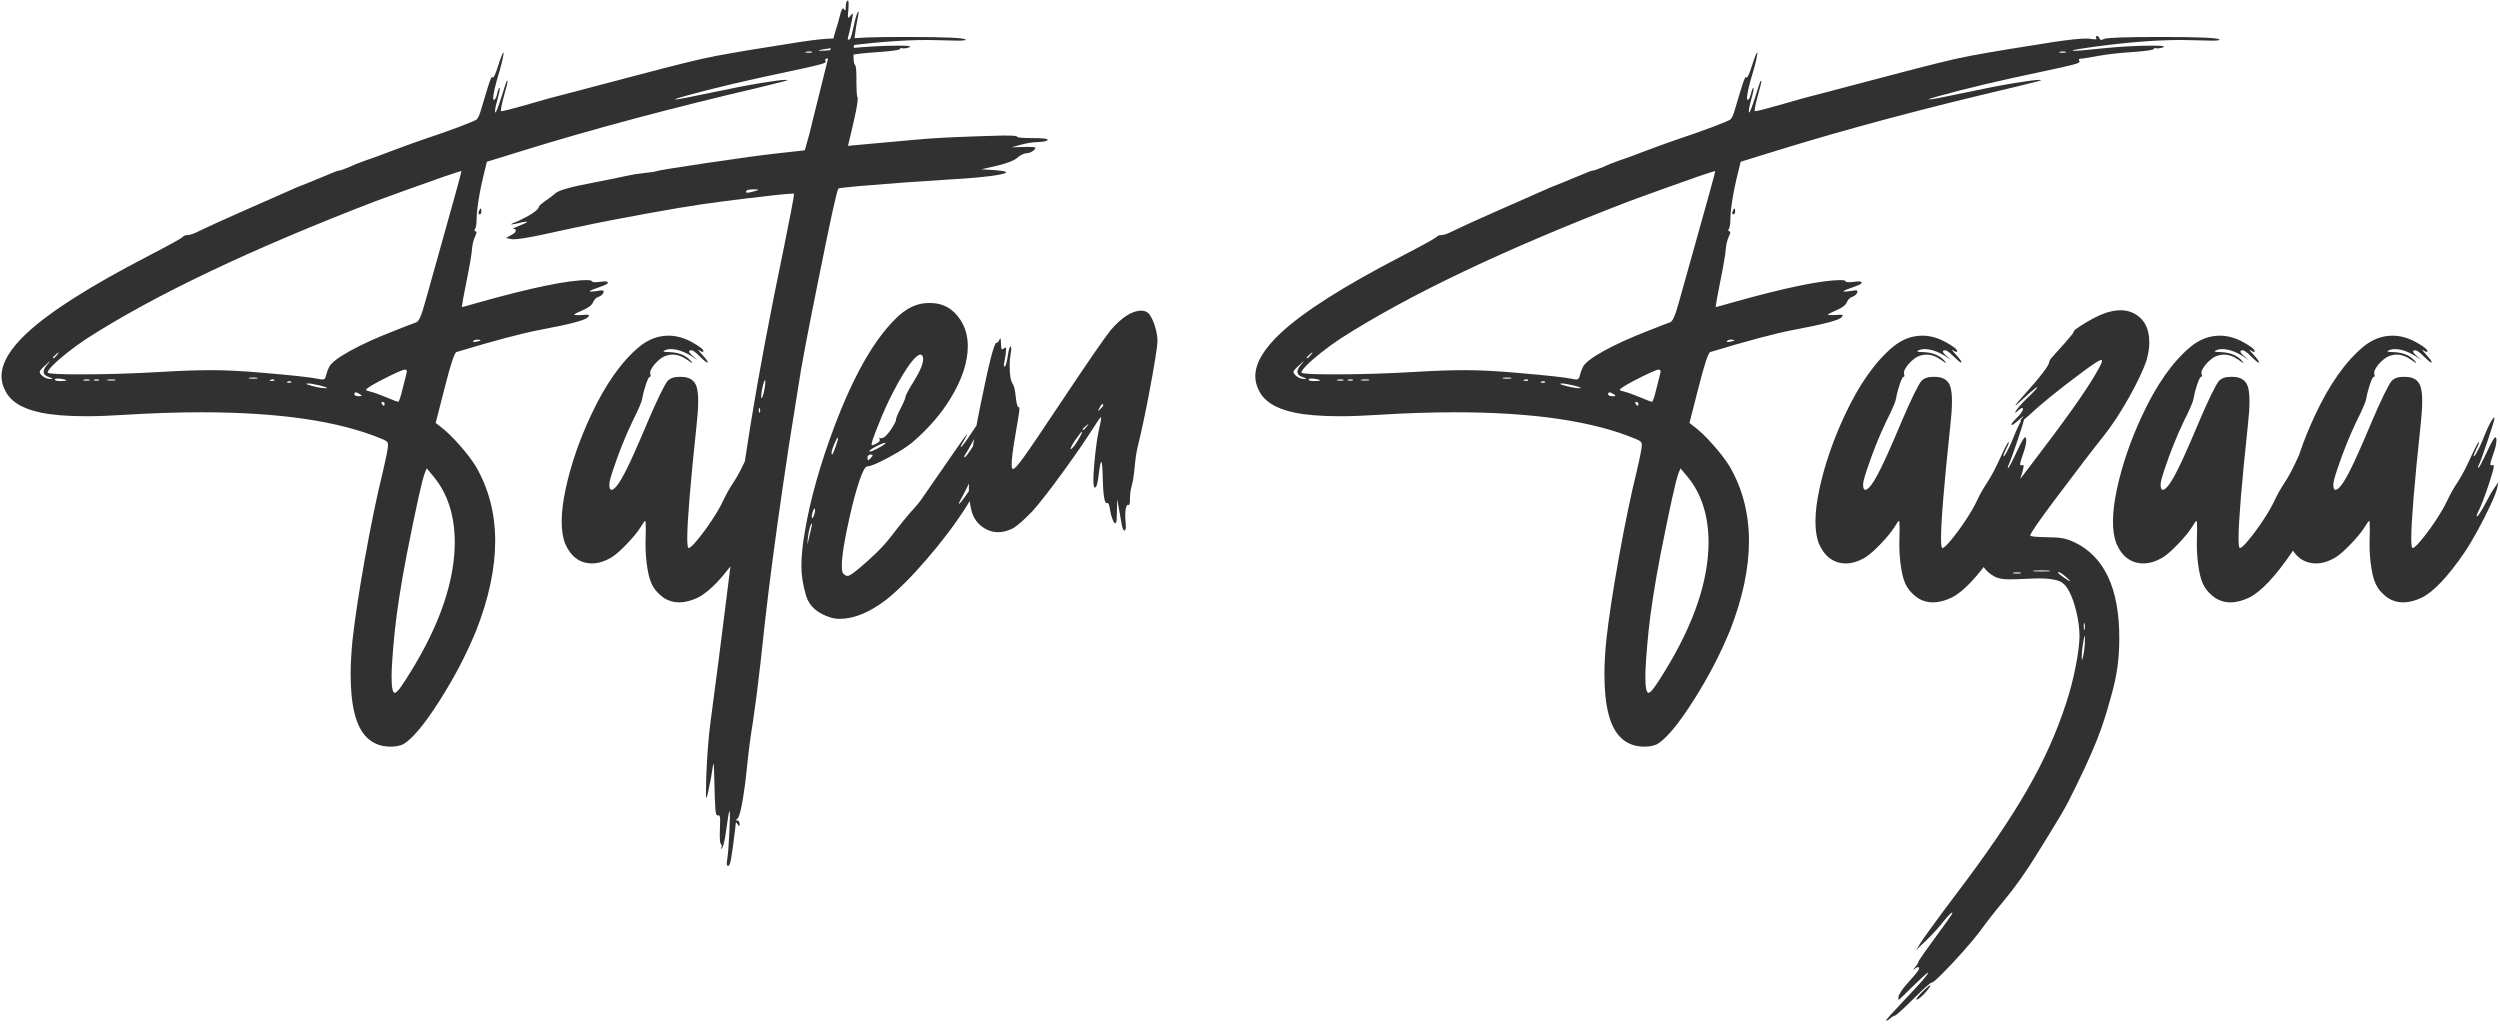 <svg width="510" height="209" viewBox="0 0 510 209" fill="none" xmlns="http://www.w3.org/2000/svg">
<path d="M79.695 152.318C77.672 152.318 76.025 151.665 74.754 150.358C72.606 148.209 71.531 143.948 71.531 137.575C71.531 135.498 71.657 133.188 71.907 130.646C72.373 126.367 73.223 120.754 74.459 113.808C75.712 106.861 76.92 101.024 78.084 96.298C78.8 93.236 79.158 91.41 79.158 90.819C79.158 90.569 79.122 90.381 79.051 90.255C78.925 90.023 78.514 89.772 77.815 89.503C69.168 85.905 56.931 84.106 41.104 84.106C36.127 84.106 30.791 84.284 25.098 84.643C22.323 84.822 19.799 84.911 17.525 84.911C13.729 84.911 10.641 84.66 8.26 84.159C4.428 83.353 2.002 81.805 0.982 79.513C0.534 78.636 0.311 77.714 0.311 76.747C0.311 74.097 2.038 71.161 5.494 67.939C10.184 63.57 18.429 58.333 30.227 52.228C34.614 49.954 36.977 48.647 37.317 48.307C37.371 48.218 37.487 48.137 37.666 48.065C37.863 47.994 38.069 47.958 38.284 47.958C38.785 47.958 39.645 47.645 40.862 47.018C42.348 46.284 45.347 44.923 49.859 42.936L58.56 39.096C59.688 38.559 61.237 37.914 63.206 37.162L67.557 35.363C68.398 34.987 68.935 34.799 69.168 34.799C69.401 34.799 70.09 34.557 71.236 34.074C72.149 33.644 73.268 33.197 74.593 32.731C75.667 32.391 77.475 31.728 80.018 30.744C83.043 29.616 85.174 28.846 86.409 28.434C88.934 27.593 91.279 26.769 93.445 25.963C95.612 25.14 96.874 24.612 97.232 24.379C97.536 24.075 97.823 23.457 98.091 22.526C99.112 19.088 99.703 17.155 99.864 16.725C100.097 16.063 100.267 15.731 100.374 15.731C100.41 15.731 100.437 15.749 100.455 15.785C100.49 15.821 100.517 15.839 100.535 15.839C100.75 15.839 101.126 14.988 101.663 13.288C102.218 11.569 102.567 10.71 102.71 10.71L102.737 10.736C102.737 11.005 102.675 11.417 102.549 11.972C102.406 12.67 102.2 13.476 101.932 14.389C101.054 17.271 100.616 19.151 100.616 20.028C100.616 20.261 100.66 20.377 100.75 20.377C100.893 20.377 101.045 20.198 101.207 19.84C101.314 19.572 101.403 19.267 101.475 18.927C101.654 18.247 101.797 17.907 101.905 17.907L101.958 18.041C101.958 18.435 101.797 19.187 101.475 20.297C101.153 21.407 100.992 22.204 100.992 22.687C100.992 22.866 101.01 22.956 101.045 22.956C101.207 22.956 101.618 21.917 102.281 19.84C102.943 17.692 103.31 16.591 103.382 16.537L103.489 16.483C103.525 16.483 103.543 16.51 103.543 16.564C103.543 16.85 103.301 17.844 102.818 19.545C102.388 21.102 102.173 22.15 102.173 22.687C102.621 22.687 104.214 22.293 106.954 21.505C110.266 20.521 113.533 19.625 116.756 18.82L129.512 15.463C133.702 14.353 136.996 13.502 139.395 12.912C141.794 12.303 144.014 11.802 146.055 11.408C150.406 10.602 156.18 9.644 163.377 8.534C166.421 8.087 168.551 7.863 169.769 7.863C170.216 7.863 170.565 7.89 170.816 7.943C171.138 7.997 171.389 8.024 171.568 8.024C171.801 8.024 171.917 7.979 171.917 7.89C171.917 7.854 171.89 7.809 171.836 7.755C171.801 7.684 171.783 7.621 171.783 7.567C171.783 7.532 171.792 7.505 171.81 7.487C171.827 7.397 171.89 7.353 171.998 7.353C172.212 7.353 172.391 7.514 172.535 7.836C172.588 8.033 172.714 8.131 172.911 8.131C173.054 8.131 173.233 8.069 173.448 7.943C174.128 7.675 177.986 7.541 185.022 7.541C193.007 7.541 197 7.729 197 8.104C197 8.23 196.436 8.292 195.308 8.292C194.52 8.292 193.401 8.266 191.951 8.212C191.074 8.176 190.17 8.158 189.239 8.158C184.1 8.158 178.121 8.624 171.299 9.555C168.453 9.949 167.029 10.199 167.029 10.307C167.029 10.342 167.146 10.36 167.378 10.36C168.13 10.36 170.01 10.199 173.018 9.877C176.778 9.501 180.206 9.313 183.304 9.313C184.897 9.313 185.694 9.385 185.694 9.528C185.694 9.564 185.604 9.617 185.425 9.689C184.978 9.814 184.62 9.877 184.351 9.877C184.172 9.877 184.047 9.859 183.975 9.823C183.921 9.787 183.868 9.77 183.814 9.77C183.707 9.77 183.653 9.832 183.653 9.958C183.653 10.065 183.25 10.181 182.444 10.307C181.657 10.414 180.672 10.512 179.49 10.602C176.787 10.763 174.37 11.032 172.239 11.408C170.198 11.784 168.999 11.972 168.641 11.972C168.426 11.99 168.318 12.07 168.318 12.213C168.318 12.249 168.336 12.303 168.372 12.374C168.426 12.446 168.453 12.536 168.453 12.643C168.381 12.804 167.88 13.001 166.949 13.234C166.179 13.449 164.272 13.878 161.229 14.523C152.259 16.403 145.062 18.104 139.637 19.625C138.312 20.002 137.649 20.216 137.649 20.27C137.649 20.288 137.676 20.297 137.73 20.297C138.267 20.297 140.935 19.787 145.733 18.766C149.421 17.978 152.581 17.37 155.213 16.94C157.845 16.51 159.519 16.295 160.235 16.295C160.45 16.295 160.593 16.313 160.665 16.349C160.665 16.421 158.874 16.886 155.293 17.746C137.014 22.025 120.91 26.322 106.98 30.636L99.327 32.999C98.02 38.03 97.322 41.853 97.232 44.467C97.232 45.613 97.124 46.356 96.91 46.696C96.838 46.821 96.802 46.928 96.802 47.018C96.802 47.126 96.865 47.179 96.99 47.179C97.133 47.179 97.205 47.251 97.205 47.394C97.205 47.573 97.107 47.859 96.91 48.253C96.766 48.558 96.632 48.952 96.507 49.435C96.399 49.901 96.328 50.348 96.292 50.778C96.274 51.19 96.158 52.031 95.943 53.302C95.728 54.556 95.468 55.925 95.164 57.411C94.86 58.897 94.627 60.106 94.466 61.037C94.305 61.95 94.224 62.469 94.224 62.594V62.648C94.314 62.648 95.549 62.308 97.93 61.627C108.601 58.638 115.888 57.143 119.791 57.143C120.328 57.143 120.623 57.205 120.677 57.331C120.748 57.456 120.874 57.528 121.053 57.545C121.25 57.563 121.393 57.572 121.482 57.572C121.715 57.572 121.975 57.554 122.261 57.519C122.727 57.447 123.103 57.411 123.389 57.411C123.783 57.411 123.989 57.483 124.007 57.626V57.653C124.007 57.886 123.461 58.181 122.369 58.539C120.99 59.005 120.301 59.3 120.301 59.425C120.301 59.461 120.39 59.479 120.569 59.479C120.82 59.479 121.223 59.443 121.778 59.372C122.225 59.282 122.557 59.237 122.771 59.237C123.022 59.237 123.147 59.309 123.147 59.452C123.147 59.703 123.004 59.953 122.718 60.204C122.521 60.365 122.315 60.482 122.1 60.553C121.599 60.714 121.223 61.09 120.972 61.681C120.739 62.254 120.05 62.782 118.904 63.266C117.776 63.749 117.186 64.062 117.132 64.206C117.132 64.259 117.4 64.286 117.938 64.286L118.77 64.259C119.164 64.224 119.468 64.206 119.683 64.206C119.987 64.206 120.14 64.25 120.14 64.34C120.14 64.429 120.068 64.546 119.925 64.689C119.62 65.262 116.362 66.13 110.149 67.294C106.461 67.992 100.795 69.496 93.15 71.806C92.756 71.806 91.941 74.249 90.706 79.137L88.88 86.281L89.954 87.113C91.118 88.008 92.38 89.235 93.741 90.793C95.119 92.332 96.229 93.782 97.071 95.143C99.703 99.691 101.019 104.766 101.019 110.37C101.019 115.92 99.738 121.981 97.178 128.551C95.155 133.493 92.64 138.309 89.632 143C86.642 147.708 84.198 150.644 82.3 151.808C81.584 152.148 80.716 152.318 79.695 152.318ZM80.528 141.334C80.796 141.334 81.226 140.914 81.817 140.072C82.318 139.374 83.016 138.291 83.912 136.823C89.82 127.191 92.774 118.427 92.774 110.531C92.738 105.071 91.288 100.622 88.423 97.184L87.054 95.546L86.624 96.593C86.069 98.097 84.852 103.611 82.972 113.136C81.79 119.277 80.975 124.505 80.528 128.82C80.098 133.135 79.883 136.205 79.883 138.031C79.883 140.233 80.098 141.334 80.528 141.334ZM78.299 82.763C78.406 82.763 78.46 82.628 78.46 82.36C78.46 82.27 78.415 82.19 78.326 82.118C78.254 82.029 78.165 81.984 78.057 81.984C77.896 81.984 77.815 82.046 77.815 82.172C77.815 82.226 77.842 82.306 77.896 82.414C77.968 82.503 78.039 82.584 78.111 82.655C78.183 82.727 78.245 82.763 78.299 82.763ZM81.226 81.957C81.405 81.957 81.701 81.098 82.112 79.379C82.703 77.105 82.999 75.915 82.999 75.807C82.999 75.539 82.864 75.404 82.596 75.404C82.148 75.404 80.456 76.165 77.52 77.687C75.622 78.69 74.673 79.307 74.673 79.54C74.673 79.647 74.969 79.764 75.56 79.889C76.294 80.068 77.395 80.462 78.863 81.071C80.259 81.662 81.047 81.957 81.226 81.957ZM73.25 80.829C73.59 80.829 73.76 80.784 73.76 80.695C73.76 80.641 73.653 80.552 73.438 80.426C73.062 80.176 72.776 80.05 72.579 80.05C72.382 80.05 72.283 80.176 72.283 80.426C72.283 80.534 72.364 80.632 72.525 80.722C72.704 80.793 72.946 80.829 73.25 80.829ZM66.482 79.191C66.644 79.191 66.724 79.173 66.724 79.137C66.724 79.066 66.259 78.904 65.328 78.654C64.146 78.367 63.304 78.224 62.803 78.224C62.624 78.242 62.526 78.269 62.508 78.305C62.508 78.394 62.938 78.546 63.797 78.761C64.871 79.048 65.766 79.191 66.482 79.191ZM58.909 78.09C59.267 78.09 59.446 78.045 59.446 77.956C59.446 77.848 59.33 77.785 59.097 77.768C58.954 77.768 58.82 77.794 58.694 77.848C58.569 77.902 58.506 77.947 58.506 77.982C58.506 78.036 58.641 78.072 58.909 78.09ZM12.342 77.741C13.112 77.741 13.497 77.687 13.497 77.58C13.497 77.49 13.112 77.383 12.342 77.257L11.751 77.231C11.375 77.231 11.187 77.293 11.187 77.418C11.187 77.633 11.572 77.741 12.342 77.741ZM17.579 77.66C18.08 77.66 18.331 77.624 18.331 77.553C18.331 77.445 18.125 77.392 17.713 77.392C17.498 77.392 17.292 77.418 17.095 77.472C16.97 77.508 16.907 77.544 16.907 77.58C16.907 77.615 17.131 77.642 17.579 77.66ZM19.7 77.66C20.076 77.66 20.264 77.624 20.264 77.553C20.264 77.445 20.076 77.392 19.7 77.392C19.324 77.392 19.136 77.445 19.136 77.553C19.136 77.624 19.324 77.66 19.7 77.66ZM22.601 77.633C23.263 77.633 23.594 77.606 23.594 77.553C23.594 77.445 23.308 77.392 22.735 77.392C22.448 77.392 22.18 77.418 21.929 77.472C21.786 77.508 21.714 77.535 21.714 77.553C21.714 77.588 22.01 77.615 22.601 77.633ZM55.418 77.714C55.794 77.714 55.982 77.669 55.982 77.58C55.982 77.454 55.866 77.392 55.633 77.392C55.49 77.392 55.346 77.418 55.203 77.472C55.078 77.526 55.015 77.571 55.015 77.606C55.015 77.66 55.149 77.696 55.418 77.714ZM65.811 77.418C66.187 77.418 66.42 77.141 66.509 76.586C66.688 75.906 66.912 75.306 67.181 74.787C67.682 73.927 69.105 72.853 71.451 71.564C73.814 70.257 76.813 68.896 80.447 67.482C81.486 67.07 82.417 66.703 83.24 66.381C84.082 66.059 84.637 65.853 84.905 65.763C85.192 65.656 85.469 65.289 85.738 64.662C86.024 64.035 86.373 62.961 86.785 61.44L88.504 55.316C92.264 41.942 94.144 35.139 94.144 34.906C93.947 34.906 92.828 35.255 90.787 35.954C88.763 36.652 86.418 37.484 83.751 38.451C81.083 39.4 78.737 40.251 76.714 41.002C51.291 50.778 31.606 60.141 17.659 69.093C16.227 70.042 14.884 71.018 13.631 72.02C12.378 73.023 11.411 73.874 10.73 74.572C10.068 75.252 9.737 75.709 9.737 75.941L9.764 76.049C10.104 76.264 12.324 76.371 16.424 76.371C21.705 76.371 27.247 76.201 33.047 75.861C36.771 75.628 40.155 75.512 43.199 75.512C46.045 75.512 49.519 75.691 53.619 76.049C59.724 76.568 63.492 76.98 64.925 77.284C65.301 77.374 65.596 77.418 65.811 77.418ZM10.274 77.311C10.543 77.311 10.677 77.284 10.677 77.231C10.677 77.177 10.426 77.069 9.925 76.908C9.244 76.675 8.904 76.317 8.904 75.834C8.904 75.422 9.182 74.903 9.737 74.276C10.041 73.936 10.193 73.748 10.193 73.712C10.14 73.712 9.862 73.945 9.361 74.411C8.519 75.163 8.099 75.637 8.099 75.834C8.099 76.049 8.215 76.273 8.448 76.505C8.985 77.043 9.594 77.311 10.274 77.311ZM51.605 77.257C52.267 77.239 52.598 77.204 52.598 77.15C52.598 77.06 52.312 77.016 51.739 77.016C51.058 77.016 50.718 77.06 50.718 77.15C50.718 77.204 51.014 77.239 51.605 77.257ZM10.892 73.095C11.017 73.095 11.259 72.871 11.617 72.423C11.849 72.137 11.966 71.976 11.966 71.94L11.939 71.913C11.832 71.913 11.518 72.173 10.999 72.692C10.874 72.817 10.811 72.898 10.811 72.934C10.811 73.041 10.838 73.095 10.892 73.095ZM96.695 69.765C96.82 69.765 97.017 69.738 97.286 69.684C97.769 69.595 98.011 69.514 98.011 69.442C98.011 69.335 97.796 69.281 97.366 69.281C97.008 69.281 96.749 69.362 96.587 69.523C96.516 69.595 96.48 69.648 96.48 69.684C96.48 69.738 96.552 69.765 96.695 69.765ZM164.881 10.763C165.418 10.763 165.687 10.727 165.687 10.656C165.687 10.548 165.472 10.495 165.042 10.495C164.827 10.495 164.621 10.521 164.424 10.575C164.299 10.611 164.236 10.647 164.236 10.683C164.236 10.718 164.451 10.745 164.881 10.763ZM97.823 43.715C97.68 43.715 97.608 43.625 97.608 43.446C97.608 43.357 97.635 43.24 97.689 43.097C97.742 42.954 97.805 42.829 97.876 42.721C97.948 42.596 98.002 42.533 98.038 42.533C98.145 42.533 98.199 42.73 98.199 43.124C98.199 43.518 98.073 43.715 97.823 43.715ZM138.536 122.885C137.426 122.885 136.414 122.598 135.501 122.025C134.57 121.363 133.854 120.647 133.353 119.877C132.78 119 132.359 117.729 132.09 116.063C131.822 114.398 131.688 112.715 131.688 111.015L131.741 107.98C131.741 106.87 131.705 106.297 131.634 106.261C131.508 106.261 131.195 106.682 130.694 107.523C130.103 108.472 129.19 109.591 127.955 110.88C126.737 112.169 125.69 113.1 124.812 113.673C123.398 114.515 122.064 114.936 120.811 114.936C118.287 114.936 116.434 113.566 115.252 110.827C114.804 109.609 114.581 108.132 114.581 106.396C114.581 104.462 114.858 102.215 115.413 99.655C116.469 94.785 118.17 89.835 120.516 84.804C123.47 78.448 126.773 73.757 130.425 70.731C132.251 69.228 134.239 68.476 136.387 68.476C137.999 68.476 139.619 68.932 141.248 69.845C142.752 70.687 143.504 71.287 143.504 71.644C143.504 71.734 143.45 71.779 143.343 71.779C143.182 71.779 142.931 71.662 142.591 71.43L142.457 71.349L142.43 71.376C142.43 71.43 142.698 71.752 143.235 72.343C143.987 73.166 144.363 73.677 144.363 73.874C144.363 73.927 144.336 73.954 144.283 73.954C144.104 73.954 143.629 73.569 142.859 72.799C141.964 71.904 141.364 71.457 141.06 71.457C140.738 71.457 140.577 71.537 140.577 71.698C140.577 71.895 140.854 72.226 141.409 72.692L142.295 73.471L141.141 72.692C139.565 71.707 138.115 71.215 136.79 71.215C136.414 71.215 136.074 71.278 135.77 71.403C135.483 71.528 135.34 71.618 135.34 71.671C135.34 71.761 135.761 71.815 136.602 71.832C138.518 71.904 139.968 72.513 140.953 73.659C141.114 73.838 141.194 73.954 141.194 74.008L141.167 74.035C141.096 74.035 140.818 73.856 140.335 73.498C139.261 72.728 138.222 72.343 137.22 72.343C136.754 72.343 136.271 72.432 135.77 72.611C135.286 72.772 134.785 73.095 134.266 73.578C133.746 74.044 133.344 74.509 133.057 74.975C132.771 75.422 132.627 75.78 132.627 76.049L132.654 76.264C132.708 76.407 132.735 76.523 132.735 76.613C132.735 76.792 132.672 76.881 132.547 76.881C132.314 76.881 131.947 77.741 131.446 79.46C131.249 80.14 131.106 80.766 131.016 81.339C130.944 81.912 130.273 83.47 129.002 86.012C127.57 89.002 126.263 92.269 125.081 95.814C124.562 97.354 124.302 98.357 124.302 98.822C124.302 99.556 124.445 99.923 124.732 99.923C125.412 99.923 126.46 98.491 127.874 95.626C128.733 93.944 130.193 90.658 132.251 85.77C133.111 83.747 133.908 81.984 134.642 80.48C135.394 78.958 135.904 78.045 136.172 77.741C136.692 77.168 137.47 76.881 138.509 76.881H138.965C140.595 76.881 141.633 77.526 142.081 78.815C142.313 79.495 142.43 80.516 142.43 81.876C142.43 83.165 142.322 84.768 142.107 86.684C140.836 98.643 140.201 106.342 140.201 109.779C140.201 110.925 140.272 111.597 140.416 111.793H140.469C140.756 111.793 141.338 111.265 142.215 110.209C143.146 109.099 144.131 107.765 145.169 106.208C146.207 104.65 147.013 103.253 147.586 102.018C148.105 100.89 148.794 99.673 149.654 98.366C150.513 97.059 151.417 95.34 152.366 93.21C153.297 91.186 153.834 90.175 153.978 90.175L154.004 90.255C154.004 90.488 153.843 90.909 153.521 91.518C153.127 92.341 152.93 92.834 152.93 92.995C152.93 93.048 152.948 93.075 152.984 93.075C153.127 93.075 153.53 92.404 154.192 91.061C154.515 90.399 154.801 89.727 155.052 89.047C155.75 87.328 156.314 86.164 156.744 85.556C156.923 85.305 157.039 85.18 157.093 85.18C157.146 85.18 157.173 85.224 157.173 85.314C157.173 85.636 156.717 87.149 155.804 89.853C154.909 92.502 154.318 94.141 154.031 94.767C153.888 95 153.816 95.197 153.816 95.358C153.816 95.412 153.843 95.439 153.897 95.439C154.04 95.439 154.64 94.311 155.696 92.055C156.574 90.157 157.129 89.208 157.361 89.208C157.505 89.208 157.576 89.414 157.576 89.826C157.576 90.506 157.361 91.437 156.932 92.619C156.538 93.711 156.341 94.409 156.341 94.713C156.341 94.857 156.395 94.928 156.502 94.928C156.538 94.928 156.591 94.919 156.663 94.901C156.735 94.866 156.797 94.848 156.851 94.848C156.976 94.848 157.039 94.937 157.039 95.116C157.039 95.492 156.735 96.611 156.126 98.473C155.177 101.338 154.434 103.28 153.897 104.301C153.664 104.766 153.548 105.089 153.548 105.268C153.548 105.321 153.566 105.348 153.602 105.348L153.682 105.321C153.807 105.232 154.013 104.954 154.3 104.489C154.604 104.023 154.917 103.477 155.24 102.851C155.562 102.224 155.902 101.597 156.26 100.971C156.636 100.326 156.95 99.825 157.2 99.467C157.451 99.091 157.71 98.715 157.979 98.339L157.737 99.494C157.576 100.246 157.111 101.445 156.341 103.092C155.571 104.739 154.694 106.467 153.709 108.275C152.724 110.066 151.82 111.57 150.997 112.787C147.667 117.639 144.802 120.674 142.403 121.891C141.006 122.554 139.717 122.885 138.536 122.885ZM148.526 176.649C148.347 176.649 148.257 176.461 148.257 176.085C148.257 175.924 148.275 175.754 148.311 175.575C148.401 175.128 148.49 174.358 148.58 173.266C148.651 172.191 148.723 171.037 148.794 169.801C148.848 168.584 148.884 167.554 148.902 166.713C148.902 165.871 148.875 165.451 148.821 165.451C148.696 165.576 148.481 166.793 148.177 169.103C147.837 171.806 147.47 173.158 147.076 173.158L147.049 173.131C147.049 173.096 147.085 173.015 147.156 172.89C147.21 172.782 147.237 172.684 147.237 172.594C147.237 172.433 147.174 172.29 147.049 172.165C146.906 172.057 146.834 171.413 146.834 170.231L146.861 169.076C146.897 168.253 146.915 167.635 146.915 167.223C146.897 166.614 146.789 166.31 146.592 166.31C146.539 166.31 146.494 166.319 146.458 166.337C146.404 166.355 146.36 166.364 146.324 166.364C146.091 166.364 145.948 165.674 145.894 164.296C145.84 163.437 145.796 162.165 145.76 160.482C145.706 157.349 145.634 155.783 145.545 155.783C145.509 155.783 145.446 156.105 145.357 156.75C145.267 157.412 145.142 158.173 144.981 159.032C144.82 159.91 144.659 160.688 144.498 161.369C144.301 162.3 144.166 162.765 144.095 162.765C144.041 162.765 144.014 162.514 144.014 162.013C144.014 159.184 144.148 156.007 144.417 152.479C144.56 150.546 144.721 148.935 144.9 147.646C146.172 138.085 147.201 130.091 147.989 123.664C149.779 108.965 151.507 96.495 153.172 86.254C154.837 76.013 157.102 64.009 159.966 50.241C161.309 43.634 161.98 40.072 161.98 39.552V39.525L161.766 39.498C160.781 39.498 157.281 39.866 151.265 40.6C148.401 40.958 145.706 41.316 143.182 41.674C140.496 42.068 136.924 42.667 132.466 43.473C126.433 44.565 121.742 45.478 118.394 46.212C117.732 46.356 117.284 46.445 117.051 46.481L110.767 47.851C107.723 48.495 105.691 48.817 104.671 48.817C104.456 48.817 103.973 48.728 103.221 48.549C104.42 47.922 105.056 47.519 105.127 47.34C105.199 47.161 105.235 47.045 105.235 46.991C105.235 46.83 105.083 46.732 104.778 46.696C104.725 46.696 104.698 46.678 104.698 46.642C104.698 46.571 105.065 46.391 105.799 46.105C106.945 45.657 107.518 45.38 107.518 45.273C107.518 45.237 107.473 45.219 107.383 45.219C107.24 45.219 106.98 45.255 106.604 45.326C105.351 45.63 104.608 45.783 104.375 45.783C104.304 45.783 104.268 45.774 104.268 45.756C104.268 45.684 104.644 45.505 105.396 45.219C106.542 44.717 107.571 44.18 108.484 43.607C109.38 43.017 109.854 42.569 109.908 42.265C109.908 42.157 110.042 41.969 110.311 41.701C110.49 41.54 111.206 41.011 112.459 40.116C112.799 39.866 113.032 39.678 113.157 39.552C113.497 39.194 114.267 38.845 115.467 38.505C116.648 38.147 118.528 37.726 121.106 37.243C124.633 36.562 126.827 36.115 127.686 35.9C128.778 35.649 129.996 35.452 131.338 35.309C132.842 35.148 133.684 35.023 133.863 34.933C134.346 34.754 137.811 34.19 144.256 33.241C150.755 32.274 155.472 31.63 158.409 31.308L164.183 30.663C164.899 28.228 165.49 25.972 165.955 23.895C168.283 14.389 169.76 8.588 170.386 6.493C170.798 5.24 171.129 4.094 171.38 3.056C171.595 2.16 171.801 1.713 171.998 1.713C172.069 1.713 172.141 1.785 172.212 1.928C172.284 2.053 172.347 2.116 172.4 2.116C172.49 2.116 172.535 1.874 172.535 1.391C172.535 0.71 172.66 0.29 172.911 0.128H172.964C173.072 0.128 173.125 0.361 173.125 0.827C173.125 1.113 173.108 1.489 173.072 1.955C173 2.581 172.964 3.029 172.964 3.297C172.964 3.512 173 3.62 173.072 3.62C173.143 3.62 173.287 3.476 173.501 3.19C173.734 2.903 173.886 2.76 173.958 2.76C173.976 2.76 173.985 2.787 173.985 2.841C173.985 3.199 173.752 4.416 173.287 6.493C173.054 7.335 172.938 7.881 172.938 8.131C172.938 8.275 172.982 8.346 173.072 8.346C173.376 8.346 173.716 7.442 174.092 5.634C174.54 3.467 174.889 2.384 175.14 2.384C175.158 2.384 175.167 2.42 175.167 2.492C175.167 2.599 175.14 2.787 175.086 3.056C174.441 6.207 174.119 8.991 174.119 11.408C174.119 12.464 174.218 13.073 174.415 13.234C174.611 13.395 174.71 14.29 174.71 15.919V17.182C174.71 17.773 174.728 18.301 174.764 18.766C174.799 19.375 174.844 19.706 174.898 19.76C174.952 19.796 174.979 19.921 174.979 20.136C174.979 21.031 174.54 23.296 173.663 26.93L172.991 29.75C175.354 29.553 177.718 29.338 180.081 29.105C180.457 29.052 182.632 28.855 186.607 28.515C187.592 28.443 188.442 28.371 189.158 28.3C192.112 28.067 197.161 27.852 204.305 27.655H205.191C206.713 27.655 207.474 27.727 207.474 27.87C207.474 28.067 208.512 28.166 210.589 28.166C212.684 28.166 213.731 28.282 213.731 28.515V28.541C213.534 28.792 212.907 28.935 211.851 28.971C210.705 29.007 209.524 29.186 208.306 29.508L206.373 30.045L209.434 29.965C210.58 29.965 211.171 30.01 211.207 30.099C211.207 30.368 211.001 30.627 210.589 30.878C210.195 31.129 209.801 31.254 209.407 31.254C209.174 31.254 208.879 31.343 208.521 31.523C208.163 31.684 207.841 31.898 207.554 32.167C206.874 32.758 205.486 33.304 203.392 33.805L200.196 34.53L203.096 34.718C204.528 34.844 205.245 34.987 205.245 35.148C205.245 35.291 204.788 35.452 203.875 35.631C201.852 36.025 198.253 36.365 193.079 36.652C187.207 37.01 181.245 37.449 175.193 37.968C172.633 38.2 171.246 38.362 171.031 38.451C170.691 39.006 169.384 44.959 167.11 56.31C164.764 67.876 163.359 75.315 162.894 78.627L161.927 84.696C161.372 87.955 160.611 92.923 159.644 99.601C158.122 110.003 156.905 119.268 155.992 127.396L155.159 135.077C154.64 139.714 154.121 143.769 153.602 147.243C153.1 150.286 152.715 153.187 152.447 155.944C152.125 159.113 151.784 161.691 151.426 163.678C151.068 165.666 150.737 166.776 150.433 167.008C150.236 167.134 150.137 167.223 150.137 167.277C150.137 167.331 150.218 167.357 150.379 167.357C150.522 167.357 150.639 167.42 150.728 167.545C150.818 167.689 150.871 167.85 150.889 168.029V168.136C150.889 168.369 150.853 168.485 150.782 168.485C150.71 168.485 150.603 168.36 150.459 168.109C150.316 167.877 150.209 167.76 150.137 167.76C150.119 167.76 150.11 167.778 150.11 167.814C150.11 168.065 149.904 169.757 149.493 172.89C149.224 174.841 149.018 175.969 148.875 176.273C148.75 176.524 148.633 176.649 148.526 176.649ZM151.453 104.892C151.561 104.892 151.614 104.686 151.614 104.274C151.614 104.059 151.587 103.853 151.534 103.656C151.498 103.549 151.471 103.495 151.453 103.495C151.399 103.495 151.364 103.71 151.346 104.14C151.346 104.641 151.382 104.892 151.453 104.892ZM151.749 102.985C152.017 101.893 152.178 101.123 152.232 100.675C152.304 100.21 152.339 99.431 152.339 98.339C152.053 99.431 151.883 100.21 151.829 100.675C151.775 101.123 151.749 101.893 151.749 102.985ZM152.554 97.694C152.644 97.694 152.778 97.202 152.957 96.217C153.029 95.841 153.064 95.573 153.064 95.412C153.064 95.304 153.047 95.251 153.011 95.251C152.975 95.251 152.903 95.331 152.796 95.492C152.706 95.635 152.626 95.85 152.554 96.137C152.483 96.405 152.447 96.674 152.447 96.942C152.447 97.444 152.483 97.694 152.554 97.694ZM154.917 84.159C155.025 84.159 155.079 84.07 155.079 83.891V83.703C155.079 83.595 155.052 83.488 154.998 83.38C154.962 83.255 154.926 83.192 154.891 83.192C154.837 83.192 154.801 83.336 154.783 83.622C154.783 83.98 154.828 84.159 154.917 84.159ZM155.374 81.232C155.464 81.232 155.598 80.892 155.777 80.211C156.01 79.263 156.126 78.466 156.126 77.821C156.126 77.642 156.108 77.553 156.072 77.553C155.965 77.553 155.822 77.893 155.643 78.573C155.41 79.522 155.293 80.31 155.293 80.936C155.293 81.133 155.32 81.232 155.374 81.232ZM152.474 39.31C152.778 39.31 153.279 39.203 153.978 38.988C154.425 38.881 154.649 38.791 154.649 38.72C154.649 38.666 154.407 38.639 153.924 38.639H153.494C152.617 38.639 152.178 38.809 152.178 39.149C152.178 39.257 152.277 39.31 152.474 39.31ZM171.326 126.242C170.682 126.242 170.082 126.161 169.527 126C166.788 125.159 165.096 123.681 164.451 121.569C163.807 119.438 163.484 117.415 163.484 115.5C163.484 113.423 163.726 111.033 164.209 108.329C165.302 101.848 167.307 94.731 170.225 86.979C174.039 76.863 178.13 69.612 182.498 65.226C184.682 62.952 186.983 61.815 189.4 61.815H189.83C192.39 61.815 194.422 62.961 195.926 65.253C196.928 66.793 197.43 68.574 197.43 70.597C197.43 73.891 196.248 77.463 193.885 81.312C192.005 84.392 189.498 87.301 186.365 90.04C185.577 90.721 184.521 91.455 183.196 92.243C181.871 93.03 180.6 93.711 179.383 94.284C178.183 94.857 177.36 95.143 176.912 95.143C176.465 95.215 175.91 96.262 175.247 98.285C174.585 100.29 173.949 102.663 173.34 105.402C172.266 110.111 171.729 113.467 171.729 115.473C171.729 116.207 171.81 116.699 171.971 116.95C172.293 117.308 172.615 117.487 172.938 117.487C173.242 117.487 173.958 117.021 175.086 116.09C177.897 113.763 180.072 111.614 181.612 109.645C183.635 106.995 185.372 104.883 186.822 103.307C187.359 102.734 188.12 101.705 189.104 100.219C189.839 99.127 191.172 97.202 193.106 94.445L194.825 91.947C196.347 89.727 197.17 88.617 197.295 88.617C197.295 88.707 197.107 89.083 196.731 89.745C196.23 90.569 195.979 91.043 195.979 91.168L196.006 91.195C196.185 91.195 196.857 90.318 198.021 88.564C199.489 86.326 200.294 85.189 200.438 85.153C200.581 85.117 200.661 85.099 200.679 85.099C200.733 85.099 200.76 85.135 200.76 85.207C200.76 85.654 199.784 87.641 197.833 91.168C197.367 91.992 197.072 92.484 196.946 92.645C196.785 92.896 196.705 93.075 196.705 93.183C196.705 93.272 196.731 93.317 196.785 93.317C196.839 93.317 197.018 93.129 197.322 92.753C197.627 92.359 197.985 91.84 198.396 91.195C198.808 90.551 199.202 89.969 199.578 89.45C199.954 88.93 200.205 88.617 200.33 88.51C200.473 88.402 200.581 88.349 200.652 88.349C200.76 88.349 200.813 88.447 200.813 88.644C200.813 89.199 200.482 90.157 199.82 91.518C199.426 92.269 199.229 92.816 199.229 93.156C199.229 93.335 199.283 93.451 199.39 93.505C199.498 93.541 199.551 93.639 199.551 93.8C199.551 94.481 198.764 96.423 197.188 99.628C196.758 100.487 196.436 101.105 196.221 101.481C195.809 102.197 195.604 102.618 195.604 102.743C195.604 102.761 195.612 102.77 195.63 102.77C195.792 102.77 196.382 102.027 197.403 100.541C198.799 98.536 199.632 97.533 199.9 97.533C199.954 97.533 199.981 97.587 199.981 97.694C199.981 98.375 199.041 100.246 197.161 103.307C194.923 106.816 192.229 110.397 189.078 114.049C185.944 117.684 183.169 120.459 180.752 122.375C177.351 124.953 174.209 126.242 171.326 126.242ZM164.693 111.015C164.729 111.015 164.935 110.191 165.311 108.544C165.525 107.631 165.642 107.076 165.66 106.879C165.66 106.825 165.642 106.798 165.606 106.798C165.57 106.798 165.507 106.888 165.418 107.067C165.311 107.228 165.203 107.55 165.096 108.034C164.988 108.499 164.899 109.009 164.827 109.564C164.738 110.299 164.693 110.755 164.693 110.934V111.015ZM165.713 105.697C165.785 105.697 165.883 105.554 166.009 105.268C166.188 104.82 166.277 104.408 166.277 104.032C166.277 103.853 166.25 103.755 166.197 103.737C166.107 103.737 166 103.88 165.875 104.167C165.695 104.614 165.606 105.026 165.606 105.402C165.606 105.581 165.642 105.679 165.713 105.697ZM177.127 93.881C177.163 93.881 177.234 93.827 177.342 93.72C177.467 93.612 177.61 93.469 177.771 93.29C177.933 93.093 178.013 92.959 178.013 92.887C178.013 92.78 177.87 92.726 177.583 92.726C177.422 92.726 177.279 92.789 177.154 92.914C177.028 93.022 176.966 93.156 176.966 93.317C176.966 93.693 177.02 93.881 177.127 93.881ZM169.742 92.726C169.867 92.726 170.127 92.144 170.521 90.981C170.807 90.193 170.95 89.647 170.95 89.342C170.95 89.289 170.941 89.262 170.923 89.262C170.798 89.262 170.547 89.709 170.171 90.605C169.813 91.482 169.634 92.055 169.634 92.323C169.634 92.592 169.67 92.726 169.742 92.726ZM177.449 92.108C177.7 92.108 178.174 91.929 178.873 91.571C179.839 91.07 180.43 90.685 180.645 90.416V90.363C180.645 90.345 180.627 90.336 180.591 90.336C180.341 90.336 179.848 90.515 179.114 90.873C178.613 91.106 178.192 91.338 177.852 91.571C177.512 91.804 177.342 91.965 177.342 92.055C177.342 92.091 177.378 92.108 177.449 92.108ZM177.933 90.819C178.112 90.819 178.434 90.685 178.899 90.416C178.917 90.416 178.926 90.408 178.926 90.39C179.302 90.211 179.49 89.987 179.49 89.718C179.49 89.665 179.463 89.602 179.41 89.53C179.374 89.441 179.356 89.378 179.356 89.342C179.356 89.306 179.365 89.289 179.383 89.289C179.419 89.289 179.463 89.306 179.517 89.342C179.571 89.378 179.642 89.396 179.732 89.396C179.983 89.396 180.224 89.306 180.457 89.127C181.066 88.626 181.701 87.803 182.364 86.657C182.632 86.191 182.767 85.86 182.767 85.663C182.767 85.341 183.089 84.553 183.733 83.3C184.378 82.046 184.7 81.277 184.7 80.99C184.7 80.865 184.87 80.48 185.21 79.835C185.551 79.191 185.98 78.466 186.5 77.66C187.717 75.673 188.326 74.196 188.326 73.229C188.326 72.763 188.174 72.468 187.869 72.343H187.762C187.296 72.343 186.589 72.969 185.64 74.223C184.638 75.601 183.545 77.418 182.364 79.674C181.182 81.912 180.099 84.302 179.114 86.845L179.061 86.979C178.219 89.074 177.798 90.291 177.798 90.631C177.798 90.757 177.843 90.819 177.933 90.819ZM203.606 108.571C202.604 108.571 201.646 108.284 200.733 107.711C199.444 106.888 198.602 105.742 198.208 104.274C197.833 102.806 197.645 101.239 197.645 99.574C197.645 96.047 198.432 90.416 200.008 82.682C201.727 74.178 202.81 69.926 203.257 69.926H203.311C203.401 69.926 203.499 69.872 203.606 69.765C203.714 69.639 203.803 69.487 203.875 69.308C203.947 69.129 204.009 69.04 204.063 69.04C204.135 69.04 204.179 69.371 204.197 70.033C204.215 70.678 204.251 71.045 204.305 71.134C204.358 71.224 204.412 71.269 204.466 71.269C204.537 71.269 204.645 71.206 204.788 71.081C204.931 70.955 205.039 70.893 205.11 70.893C205.2 70.893 205.245 71.009 205.245 71.242C205.245 71.439 205.218 71.743 205.164 72.155C205.11 72.549 205.048 72.951 204.976 73.363C204.922 73.757 204.869 74.061 204.815 74.276L204.788 74.518C204.788 74.679 204.833 74.769 204.922 74.787C205.137 74.787 205.361 74.061 205.594 72.611C205.773 71.322 205.961 70.678 206.158 70.678C206.229 70.678 206.274 70.83 206.292 71.134C206.292 71.439 206.247 71.815 206.158 72.262C206.032 72.978 205.97 73.73 205.97 74.518C205.97 76.416 206.167 77.66 206.561 78.251C206.865 78.645 207.08 79.531 207.205 80.91C207.366 82.342 207.554 83.058 207.769 83.058C207.894 83.058 207.957 83.112 207.957 83.219C207.957 83.309 207.957 83.38 207.957 83.434C207.957 83.9 207.688 85.636 207.151 88.644C206.632 91.652 206.373 93.693 206.373 94.767C206.373 95.376 206.471 95.68 206.668 95.68C206.954 95.68 207.662 94.901 208.79 93.344C209.935 91.768 212.594 87.847 216.766 81.581C221.743 74.097 224.992 69.38 226.514 67.428C228.824 64.725 230.936 63.373 232.852 63.373C233.568 63.373 234.132 63.651 234.544 64.206C235.081 65.047 235.475 65.969 235.726 66.972C235.994 67.974 236.128 68.825 236.128 69.523C236.128 70.633 235.538 74.312 234.356 80.561C233.497 85.019 232.754 88.492 232.127 90.981C231.876 91.912 231.661 93.308 231.482 95.17C231.303 97.014 231.106 98.294 230.892 99.01C230.641 99.888 230.516 100.801 230.516 101.75C230.516 102.609 230.426 103.039 230.247 103.039C230.229 103.039 230.202 103.03 230.167 103.012C230.149 102.994 230.122 102.985 230.086 102.985C229.961 102.985 229.844 103.137 229.737 103.441C229.647 103.728 229.594 104.05 229.576 104.408C229.558 104.748 229.549 104.972 229.549 105.08C229.549 105.563 229.576 106.064 229.629 106.583C229.665 106.888 229.683 107.156 229.683 107.389C229.683 107.944 229.576 108.222 229.361 108.222C229.164 108.222 228.985 107.792 228.824 106.933L227.911 101.83C227.857 104.748 227.803 106.27 227.75 106.396C227.696 106.628 227.624 106.745 227.535 106.745C227.32 106.745 227.096 106.387 226.863 105.67C226.702 105.223 226.577 104.739 226.487 104.22C226.344 103.146 226.156 102.609 225.923 102.609L225.762 102.636C225.297 102.636 225.028 100.881 224.957 97.372C224.903 95.277 224.804 94.23 224.661 94.23C224.536 94.23 224.375 94.982 224.178 96.486C223.963 98.473 223.694 99.467 223.372 99.467C223.157 99.467 223.05 98.974 223.05 97.99C223.05 96.575 223.211 94.49 223.533 91.732C223.712 90.139 223.918 88.832 224.151 87.811C224.473 86.415 224.634 85.556 224.634 85.233L224.607 85.126C224.464 85.126 223.999 85.762 223.211 87.033C221.474 89.754 219.299 92.914 216.685 96.513C214.071 100.093 212.066 102.663 210.669 104.22C208.861 106.118 207.474 107.326 206.507 107.846C205.504 108.329 204.537 108.571 203.606 108.571ZM218.458 91.625C218.547 91.625 218.789 91.383 219.183 90.9C219.433 90.578 219.684 90.202 219.935 89.772C220.203 89.324 220.4 88.966 220.525 88.698C220.669 88.411 220.74 88.223 220.74 88.134C220.74 88.098 220.722 88.08 220.687 88.08C220.597 88.08 220.14 88.662 219.317 89.826C218.708 90.739 218.404 91.321 218.404 91.571C218.404 91.607 218.422 91.625 218.458 91.625ZM221.009 87.704C221.098 87.704 221.322 87.48 221.68 87.033C221.913 86.764 222.029 86.603 222.029 86.549H222.002C221.967 86.549 221.814 86.657 221.546 86.872C221.08 87.248 220.848 87.498 220.848 87.624C220.848 87.677 220.901 87.704 221.009 87.704ZM224.043 83.81C224.097 83.81 224.267 83.658 224.554 83.353C224.894 83.049 225.064 82.79 225.064 82.575C225.064 82.485 225.028 82.44 224.957 82.44C224.76 82.44 224.554 82.673 224.339 83.139C224.124 83.497 224.017 83.712 224.017 83.783C224.017 83.801 224.026 83.81 224.043 83.81ZM335.467 152.318C333.444 152.318 331.797 151.665 330.525 150.358C328.377 148.209 327.303 143.948 327.303 137.575C327.303 135.498 327.428 133.188 327.679 130.646C328.144 126.367 328.995 120.754 330.23 113.808C331.483 106.861 332.692 101.024 333.855 96.298C334.572 93.236 334.93 91.41 334.93 90.819C334.93 90.569 334.894 90.381 334.822 90.255C334.697 90.023 334.285 89.772 333.587 89.503C324.939 85.905 312.702 84.106 296.875 84.106C291.898 84.106 286.563 84.284 280.87 84.643C278.095 84.822 275.57 84.911 273.296 84.911C269.501 84.911 266.412 84.66 264.031 84.159C260.2 83.353 257.774 81.805 256.753 79.513C256.306 78.636 256.082 77.714 256.082 76.747C256.082 74.097 257.81 71.161 261.265 67.939C265.956 63.57 274.201 58.333 285.999 52.228C290.385 49.954 292.749 48.647 293.089 48.307C293.143 48.218 293.259 48.137 293.438 48.065C293.635 47.994 293.841 47.958 294.056 47.958C294.557 47.958 295.416 47.645 296.634 47.018C298.12 46.284 301.119 44.923 305.63 42.936L314.332 39.096C315.459 38.559 317.008 37.914 318.978 37.162L323.328 35.363C324.17 34.987 324.707 34.799 324.939 34.799C325.172 34.799 325.861 34.557 327.007 34.074C327.92 33.644 329.039 33.197 330.364 32.731C331.438 32.391 333.247 31.728 335.789 30.744C338.815 29.616 340.945 28.846 342.181 28.434C344.705 27.593 347.05 26.769 349.217 25.963C351.383 25.14 352.645 24.612 353.003 24.379C353.308 24.075 353.594 23.457 353.863 22.526C354.883 19.088 355.474 17.155 355.635 16.725C355.868 16.063 356.038 15.731 356.146 15.731C356.181 15.731 356.208 15.749 356.226 15.785C356.262 15.821 356.289 15.839 356.307 15.839C356.521 15.839 356.897 14.988 357.435 13.288C357.99 11.569 358.339 10.71 358.482 10.71L358.509 10.736C358.509 11.005 358.446 11.417 358.321 11.972C358.178 12.67 357.972 13.476 357.703 14.389C356.826 17.271 356.387 19.151 356.387 20.028C356.387 20.261 356.432 20.377 356.521 20.377C356.665 20.377 356.817 20.198 356.978 19.84C357.085 19.572 357.175 19.267 357.247 18.927C357.426 18.247 357.569 17.907 357.676 17.907L357.73 18.041C357.73 18.435 357.569 19.187 357.247 20.297C356.924 21.407 356.763 22.204 356.763 22.687C356.763 22.866 356.781 22.956 356.817 22.956C356.978 22.956 357.39 21.917 358.052 19.84C358.715 17.692 359.082 16.591 359.153 16.537L359.261 16.483C359.297 16.483 359.314 16.51 359.314 16.564C359.314 16.85 359.073 17.844 358.589 19.545C358.16 21.102 357.945 22.15 357.945 22.687C358.392 22.687 359.986 22.293 362.725 21.505C366.037 20.521 369.305 19.625 372.527 18.82L385.284 15.463C389.473 14.353 392.767 13.502 395.167 12.912C397.566 12.303 399.786 11.802 401.827 11.408C406.177 10.602 411.951 9.644 419.148 8.534C422.192 8.087 424.323 7.863 425.54 7.863C425.988 7.863 426.337 7.89 426.587 7.943C426.91 7.997 427.16 8.024 427.339 8.024C427.572 8.024 427.688 7.979 427.688 7.89C427.688 7.854 427.662 7.809 427.608 7.755C427.572 7.684 427.554 7.621 427.554 7.567C427.554 7.532 427.563 7.505 427.581 7.487C427.599 7.397 427.662 7.353 427.769 7.353C427.984 7.353 428.163 7.514 428.306 7.836C428.36 8.033 428.485 8.131 428.682 8.131C428.825 8.131 429.004 8.069 429.219 7.943C429.9 7.675 433.758 7.541 440.794 7.541C448.779 7.541 452.771 7.729 452.771 8.104C452.771 8.23 452.208 8.292 451.08 8.292C450.292 8.292 449.173 8.266 447.723 8.212C446.845 8.176 445.941 8.158 445.01 8.158C439.872 8.158 433.892 8.624 427.071 9.555C424.224 9.949 422.801 10.199 422.801 10.307C422.801 10.342 422.917 10.36 423.15 10.36C423.902 10.36 425.782 10.199 428.79 9.877C432.549 9.501 435.978 9.313 439.075 9.313C440.669 9.313 441.465 9.385 441.465 9.528C441.465 9.564 441.376 9.617 441.197 9.689C440.749 9.814 440.391 9.877 440.123 9.877C439.944 9.877 439.818 9.859 439.747 9.823C439.693 9.787 439.639 9.77 439.585 9.77C439.478 9.77 439.424 9.832 439.424 9.958C439.424 10.065 439.021 10.181 438.216 10.307C437.428 10.414 436.443 10.512 435.262 10.602C432.558 10.763 430.141 11.032 428.011 11.408C425.97 11.784 424.77 11.972 424.412 11.972C424.197 11.99 424.09 12.07 424.09 12.213C424.09 12.249 424.108 12.303 424.144 12.374C424.197 12.446 424.224 12.536 424.224 12.643C424.153 12.804 423.651 13.001 422.72 13.234C421.95 13.449 420.044 13.878 417 14.523C408.03 16.403 400.833 18.104 395.408 19.625C394.083 20.002 393.421 20.216 393.421 20.27C393.421 20.288 393.448 20.297 393.501 20.297C394.039 20.297 396.706 19.787 401.504 18.766C405.193 17.978 408.353 17.37 410.984 16.94C413.616 16.51 415.29 16.295 416.006 16.295C416.221 16.295 416.364 16.313 416.436 16.349C416.436 16.421 414.646 16.886 411.065 17.746C392.785 22.025 376.681 26.322 362.752 30.636L355.098 32.999C353.791 38.03 353.093 41.853 353.003 44.467C353.003 45.613 352.896 46.356 352.681 46.696C352.61 46.821 352.574 46.928 352.574 47.018C352.574 47.126 352.636 47.179 352.762 47.179C352.905 47.179 352.977 47.251 352.977 47.394C352.977 47.573 352.878 47.859 352.681 48.253C352.538 48.558 352.404 48.952 352.278 49.435C352.171 49.901 352.099 50.348 352.063 50.778C352.046 51.19 351.929 52.031 351.714 53.302C351.5 54.556 351.24 55.925 350.936 57.411C350.631 58.897 350.398 60.106 350.237 61.037C350.076 61.95 349.996 62.469 349.996 62.594V62.648C350.085 62.648 351.32 62.308 353.702 61.627C364.372 58.638 371.659 57.143 375.562 57.143C376.099 57.143 376.395 57.205 376.448 57.331C376.52 57.456 376.645 57.528 376.824 57.545C377.021 57.563 377.164 57.572 377.254 57.572C377.487 57.572 377.746 57.554 378.033 57.519C378.498 57.447 378.874 57.411 379.161 57.411C379.555 57.411 379.76 57.483 379.778 57.626V57.653C379.778 57.886 379.232 58.181 378.14 58.539C376.762 59.005 376.072 59.3 376.072 59.425C376.072 59.461 376.162 59.479 376.341 59.479C376.591 59.479 376.994 59.443 377.549 59.372C377.997 59.282 378.328 59.237 378.543 59.237C378.794 59.237 378.919 59.309 378.919 59.452C378.919 59.703 378.776 59.953 378.489 60.204C378.292 60.365 378.086 60.482 377.872 60.553C377.37 60.714 376.994 61.09 376.744 61.681C376.511 62.254 375.822 62.782 374.676 63.266C373.548 63.749 372.957 64.062 372.903 64.206C372.903 64.259 373.172 64.286 373.709 64.286L374.542 64.259C374.935 64.224 375.24 64.206 375.455 64.206C375.759 64.206 375.911 64.25 375.911 64.34C375.911 64.429 375.84 64.546 375.696 64.689C375.392 65.262 372.133 66.13 365.921 67.294C362.233 67.992 356.566 69.496 348.921 71.806C348.528 71.806 347.713 74.249 346.478 79.137L344.651 86.281L345.726 87.113C346.889 88.008 348.152 89.235 349.512 90.793C350.891 92.332 352.001 93.782 352.842 95.143C355.474 99.691 356.79 104.766 356.79 110.37C356.79 115.92 355.51 121.981 352.95 128.551C350.927 133.493 348.411 138.309 345.403 143C342.413 147.708 339.97 150.644 338.072 151.808C337.356 152.148 336.487 152.318 335.467 152.318ZM336.299 141.334C336.568 141.334 336.998 140.914 337.588 140.072C338.09 139.374 338.788 138.291 339.683 136.823C345.591 127.191 348.545 118.427 348.545 110.531C348.51 105.071 347.059 100.622 344.195 97.184L342.825 95.546L342.396 96.593C341.84 98.097 340.623 103.611 338.743 113.136C337.562 119.277 336.747 124.505 336.299 128.82C335.87 133.135 335.655 136.205 335.655 138.031C335.655 140.233 335.87 141.334 336.299 141.334ZM334.07 82.763C334.178 82.763 334.231 82.628 334.231 82.36C334.231 82.27 334.187 82.19 334.097 82.118C334.026 82.029 333.936 81.984 333.829 81.984C333.667 81.984 333.587 82.046 333.587 82.172C333.587 82.226 333.614 82.306 333.667 82.414C333.739 82.503 333.811 82.584 333.882 82.655C333.954 82.727 334.017 82.763 334.07 82.763ZM336.998 81.957C337.177 81.957 337.472 81.098 337.884 79.379C338.475 77.105 338.77 75.915 338.77 75.807C338.77 75.539 338.636 75.404 338.367 75.404C337.92 75.404 336.228 76.165 333.292 77.687C331.394 78.69 330.445 79.307 330.445 79.54C330.445 79.647 330.74 79.764 331.331 79.889C332.065 80.068 333.166 80.462 334.634 81.071C336.031 81.662 336.819 81.957 336.998 81.957ZM329.021 80.829C329.362 80.829 329.532 80.784 329.532 80.695C329.532 80.641 329.424 80.552 329.209 80.426C328.833 80.176 328.547 80.05 328.35 80.05C328.153 80.05 328.055 80.176 328.055 80.426C328.055 80.534 328.135 80.632 328.296 80.722C328.475 80.793 328.717 80.829 329.021 80.829ZM322.254 79.191C322.415 79.191 322.496 79.173 322.496 79.137C322.496 79.066 322.03 78.904 321.099 78.654C319.917 78.367 319.076 78.224 318.575 78.224C318.396 78.242 318.297 78.269 318.279 78.305C318.279 78.394 318.709 78.546 319.568 78.761C320.643 79.048 321.538 79.191 322.254 79.191ZM314.681 78.09C315.039 78.09 315.218 78.045 315.218 77.956C315.218 77.848 315.101 77.785 314.869 77.768C314.725 77.768 314.591 77.794 314.466 77.848C314.34 77.902 314.278 77.947 314.278 77.982C314.278 78.036 314.412 78.072 314.681 78.09ZM268.113 77.741C268.883 77.741 269.268 77.687 269.268 77.58C269.268 77.49 268.883 77.383 268.113 77.257L267.522 77.231C267.146 77.231 266.958 77.293 266.958 77.418C266.958 77.633 267.343 77.741 268.113 77.741ZM273.35 77.66C273.851 77.66 274.102 77.624 274.102 77.553C274.102 77.445 273.896 77.392 273.484 77.392C273.27 77.392 273.064 77.418 272.867 77.472C272.741 77.508 272.679 77.544 272.679 77.58C272.679 77.615 272.903 77.642 273.35 77.66ZM275.472 77.66C275.848 77.66 276.036 77.624 276.036 77.553C276.036 77.445 275.848 77.392 275.472 77.392C275.096 77.392 274.908 77.445 274.908 77.553C274.908 77.624 275.096 77.66 275.472 77.66ZM278.372 77.633C279.035 77.633 279.366 77.606 279.366 77.553C279.366 77.445 279.079 77.392 278.506 77.392C278.22 77.392 277.951 77.418 277.701 77.472C277.557 77.508 277.486 77.535 277.486 77.553C277.486 77.588 277.781 77.615 278.372 77.633ZM311.189 77.714C311.565 77.714 311.753 77.669 311.753 77.58C311.753 77.454 311.637 77.392 311.404 77.392C311.261 77.392 311.118 77.418 310.975 77.472C310.849 77.526 310.787 77.571 310.787 77.606C310.787 77.66 310.921 77.696 311.189 77.714ZM321.583 77.418C321.958 77.418 322.191 77.141 322.281 76.586C322.46 75.906 322.684 75.306 322.952 74.787C323.453 73.927 324.877 72.853 327.222 71.564C329.585 70.257 332.584 68.896 336.219 67.482C337.257 67.07 338.188 66.703 339.012 66.381C339.853 66.059 340.408 65.853 340.677 65.763C340.963 65.656 341.241 65.289 341.509 64.662C341.796 64.035 342.145 62.961 342.557 61.44L344.275 55.316C348.035 41.942 349.915 35.139 349.915 34.906C349.718 34.906 348.599 35.255 346.558 35.954C344.535 36.652 342.19 37.484 339.522 38.451C336.854 39.4 334.509 40.251 332.486 41.002C307.063 50.778 287.378 60.141 273.431 69.093C271.998 70.042 270.656 71.018 269.402 72.02C268.149 73.023 267.182 73.874 266.502 74.572C265.84 75.252 265.508 75.709 265.508 75.941L265.535 76.049C265.875 76.264 268.095 76.371 272.195 76.371C277.477 76.371 283.018 76.201 288.819 75.861C292.543 75.628 295.927 75.512 298.97 75.512C301.817 75.512 305.29 75.691 309.39 76.049C315.495 76.568 319.264 76.98 320.696 77.284C321.072 77.374 321.368 77.418 321.583 77.418ZM266.045 77.311C266.314 77.311 266.448 77.284 266.448 77.231C266.448 77.177 266.198 77.069 265.696 76.908C265.016 76.675 264.676 76.317 264.676 75.834C264.676 75.422 264.953 74.903 265.508 74.276C265.813 73.936 265.965 73.748 265.965 73.712C265.911 73.712 265.634 73.945 265.132 74.411C264.291 75.163 263.87 75.637 263.87 75.834C263.87 76.049 263.986 76.273 264.219 76.505C264.756 77.043 265.365 77.311 266.045 77.311ZM307.376 77.257C308.038 77.239 308.37 77.204 308.37 77.15C308.37 77.06 308.083 77.016 307.51 77.016C306.83 77.016 306.49 77.06 306.49 77.15C306.49 77.204 306.785 77.239 307.376 77.257ZM266.663 73.095C266.788 73.095 267.03 72.871 267.388 72.423C267.621 72.137 267.737 71.976 267.737 71.94L267.71 71.913C267.603 71.913 267.29 72.173 266.771 72.692C266.645 72.817 266.583 72.898 266.583 72.934C266.583 73.041 266.609 73.095 266.663 73.095ZM352.466 69.765C352.592 69.765 352.789 69.738 353.057 69.684C353.541 69.595 353.782 69.514 353.782 69.442C353.782 69.335 353.567 69.281 353.138 69.281C352.78 69.281 352.52 69.362 352.359 69.523C352.287 69.595 352.251 69.648 352.251 69.684C352.251 69.738 352.323 69.765 352.466 69.765ZM420.652 10.763C421.189 10.763 421.458 10.727 421.458 10.656C421.458 10.548 421.243 10.495 420.813 10.495C420.599 10.495 420.393 10.521 420.196 10.575C420.07 10.611 420.008 10.647 420.008 10.683C420.008 10.718 420.223 10.745 420.652 10.763ZM353.594 43.715C353.451 43.715 353.379 43.625 353.379 43.446C353.379 43.357 353.406 43.24 353.46 43.097C353.514 42.954 353.576 42.829 353.648 42.721C353.72 42.596 353.773 42.533 353.809 42.533C353.917 42.533 353.97 42.73 353.97 43.124C353.97 43.518 353.845 43.715 353.594 43.715ZM394.307 122.885C393.197 122.885 392.186 122.598 391.272 122.025C390.341 121.363 389.625 120.647 389.124 119.877C388.551 119 388.13 117.729 387.862 116.063C387.593 114.398 387.459 112.715 387.459 111.015L387.513 107.98C387.513 106.87 387.477 106.297 387.405 106.261C387.28 106.261 386.967 106.682 386.465 107.523C385.875 108.472 384.961 109.591 383.726 110.88C382.509 112.169 381.461 113.1 380.584 113.673C379.17 114.515 377.836 114.936 376.583 114.936C374.058 114.936 372.205 113.566 371.023 110.827C370.576 109.609 370.352 108.132 370.352 106.396C370.352 104.462 370.63 102.215 371.185 99.655C372.241 94.785 373.942 89.835 376.287 84.804C379.241 78.448 382.544 73.757 386.197 70.731C388.023 69.228 390.01 68.476 392.159 68.476C393.77 68.476 395.39 68.932 397.02 69.845C398.523 70.687 399.275 71.287 399.275 71.644C399.275 71.734 399.222 71.779 399.114 71.779C398.953 71.779 398.702 71.662 398.362 71.43L398.228 71.349L398.201 71.376C398.201 71.43 398.47 71.752 399.007 72.343C399.759 73.166 400.135 73.677 400.135 73.874C400.135 73.927 400.108 73.954 400.054 73.954C399.875 73.954 399.401 73.569 398.631 72.799C397.736 71.904 397.136 71.457 396.832 71.457C396.509 71.457 396.348 71.537 396.348 71.698C396.348 71.895 396.626 72.226 397.181 72.692L398.067 73.471L396.912 72.692C395.337 71.707 393.886 71.215 392.562 71.215C392.186 71.215 391.845 71.278 391.541 71.403C391.255 71.528 391.111 71.618 391.111 71.671C391.111 71.761 391.532 71.815 392.374 71.832C394.289 71.904 395.739 72.513 396.724 73.659C396.885 73.838 396.966 73.954 396.966 74.008L396.939 74.035C396.867 74.035 396.59 73.856 396.106 73.498C395.032 72.728 393.994 72.343 392.991 72.343C392.526 72.343 392.042 72.432 391.541 72.611C391.058 72.772 390.556 73.095 390.037 73.578C389.518 74.044 389.115 74.509 388.829 74.975C388.542 75.422 388.399 75.78 388.399 76.049L388.426 76.264C388.479 76.407 388.506 76.523 388.506 76.613C388.506 76.792 388.444 76.881 388.318 76.881C388.086 76.881 387.719 77.741 387.217 79.46C387.02 80.14 386.877 80.766 386.788 81.339C386.716 81.912 386.045 83.47 384.773 86.012C383.341 89.002 382.034 92.269 380.853 95.814C380.333 97.354 380.074 98.357 380.074 98.822C380.074 99.556 380.217 99.923 380.503 99.923C381.184 99.923 382.231 98.491 383.646 95.626C384.505 93.944 385.964 90.658 388.023 85.77C388.882 83.747 389.679 81.984 390.413 80.48C391.165 78.958 391.675 78.045 391.944 77.741C392.463 77.168 393.242 76.881 394.28 76.881H394.737C396.366 76.881 397.404 77.526 397.852 78.815C398.085 79.495 398.201 80.516 398.201 81.876C398.201 83.165 398.094 84.768 397.879 86.684C396.608 98.643 395.972 106.342 395.972 109.779C395.972 110.925 396.044 111.597 396.187 111.793H396.241C396.527 111.793 397.109 111.265 397.986 110.209C398.917 109.099 399.902 107.765 400.94 106.208C401.979 104.65 402.785 103.253 403.357 102.018C403.877 100.89 404.566 99.673 405.425 98.366C406.285 97.059 407.189 95.34 408.138 93.21C409.069 91.186 409.606 90.175 409.749 90.175L409.776 90.255C409.776 90.488 409.615 90.909 409.292 91.518C408.899 92.341 408.702 92.834 408.702 92.995C408.702 93.048 408.72 93.075 408.755 93.075C408.899 93.075 409.301 92.404 409.964 91.061C410.286 90.399 410.573 89.727 410.823 89.047C411.521 87.328 412.085 86.164 412.515 85.556C412.694 85.305 412.811 85.18 412.864 85.18C412.918 85.18 412.945 85.224 412.945 85.314C412.945 85.636 412.488 87.149 411.575 89.853C410.68 92.502 410.089 94.141 409.803 94.767C409.66 95 409.588 95.197 409.588 95.358C409.588 95.412 409.615 95.439 409.668 95.439C409.812 95.439 410.411 94.311 411.468 92.055C412.345 90.157 412.9 89.208 413.133 89.208C413.276 89.208 413.348 89.414 413.348 89.826C413.348 90.506 413.133 91.437 412.703 92.619C412.309 93.711 412.112 94.409 412.112 94.713C412.112 94.857 412.166 94.928 412.273 94.928C412.309 94.928 412.363 94.919 412.435 94.901C412.506 94.866 412.569 94.848 412.623 94.848C412.748 94.848 412.811 94.937 412.811 95.116C412.811 95.492 412.506 96.611 411.897 98.473C410.949 101.338 410.206 103.28 409.668 104.301C409.436 104.766 409.319 105.089 409.319 105.268C409.319 105.321 409.337 105.348 409.373 105.348L409.454 105.321C409.579 105.232 409.785 104.954 410.071 104.489C410.376 104.023 410.689 103.477 411.011 102.851C411.333 102.224 411.674 101.597 412.032 100.971C412.408 100.326 412.721 99.825 412.972 99.467C413.222 99.091 413.482 98.715 413.75 98.339L413.509 99.494C413.348 100.246 412.882 101.445 412.112 103.092C411.342 104.739 410.465 106.467 409.48 108.275C408.496 110.066 407.592 111.57 406.768 112.787C403.438 117.639 400.573 120.674 398.174 121.891C396.778 122.554 395.489 122.885 394.307 122.885ZM384.854 208.231C384.8 208.231 384.773 208.214 384.773 208.178C384.773 207.999 386.036 206.584 388.56 203.935C391.747 200.604 393.34 198.769 393.34 198.429V198.402C393.143 198.402 391.505 199.924 388.426 202.968C387.728 203.648 387.361 203.988 387.325 203.988C387.307 203.988 387.289 203.944 387.271 203.854C387.271 203.729 387.28 203.559 387.298 203.344C387.316 203.129 387.477 202.789 387.781 202.323C388.068 201.858 388.426 201.383 388.855 200.9C389.625 200.041 390.216 199.369 390.628 198.886C391.022 198.402 391.272 198.062 391.38 197.865C391.469 197.686 391.514 197.561 391.514 197.489C391.514 197.382 391.451 197.319 391.326 197.301C391.093 197.301 390.861 197.409 390.628 197.624C390.449 197.767 390.341 197.838 390.306 197.838L390.279 197.812C390.279 197.776 390.413 197.606 390.682 197.301C391.129 196.764 391.353 196.397 391.353 196.2C391.353 196.003 393.305 193.246 397.208 187.929C397.924 186.944 398.282 186.371 398.282 186.21C398.282 186.174 398.264 186.156 398.228 186.156C398.031 186.174 397.449 186.774 396.482 187.956C395.462 189.263 394.262 190.578 392.884 191.903L390.87 193.837C391.228 193.264 391.586 192.691 391.944 192.118C392.302 191.563 393.143 190.382 394.468 188.573C395.775 186.765 397.27 184.751 398.953 182.531C405.201 174.313 410.044 167.214 413.482 161.234C416.937 155.255 419.614 149.302 421.512 143.375C422.317 140.905 422.962 138.416 423.445 135.91C423.947 133.403 424.206 131.326 424.224 129.679C424.206 128.229 424 126.653 423.606 124.953C423.213 123.252 422.747 121.882 422.21 120.844C421.583 119.537 420.796 118.74 419.847 118.454C418.898 118.149 417.636 117.997 416.06 117.997C415.272 117.997 414.386 118.024 413.401 118.078C411.897 118.149 410.734 118.185 409.91 118.185C408.532 118.185 407.511 117.988 406.849 117.594C404.843 116.484 403.841 114.873 403.841 112.76C403.841 111.937 403.993 111.033 404.297 110.048C404.888 107.792 408.361 102.546 414.717 94.311C421.145 85.914 425.361 79.988 427.366 76.532C428.333 74.921 428.816 73.945 428.816 73.605C428.816 73.498 428.754 73.444 428.628 73.444C428.27 73.444 426.954 74.294 424.681 75.995C419.936 79.522 416.338 82.44 413.885 84.75C413.061 85.52 412.515 85.905 412.247 85.905C412.193 85.905 412.166 85.887 412.166 85.851C412.166 85.726 412.354 85.439 412.73 84.992C412.784 84.92 412.811 84.875 412.811 84.857C412.757 84.857 412.408 85.153 411.763 85.744C411.029 86.388 410.582 86.71 410.42 86.71C410.367 86.692 410.34 86.657 410.34 86.603C410.34 86.406 410.725 85.932 411.495 85.18C412.282 84.41 412.676 83.81 412.676 83.38C412.676 83.273 412.632 83.219 412.542 83.219C412.399 83.219 412.139 83.38 411.763 83.703C411.405 84.025 411.19 84.186 411.119 84.186C411.101 84.186 411.092 84.177 411.092 84.159C411.092 83.998 411.36 83.595 411.897 82.951C412.363 82.396 412.909 81.823 413.536 81.232C414.914 79.925 415.604 79.173 415.604 78.976C415.604 78.958 415.595 78.949 415.577 78.949C415.505 78.949 414.932 79.406 413.858 80.319C413.607 80.534 413.455 80.677 413.401 80.749C412.005 82.055 411.253 82.709 411.146 82.709V82.682C411.146 82.575 411.736 81.868 412.918 80.561C416.338 76.747 418.047 74.5 418.047 73.82C418.047 73.587 418.334 73.166 418.907 72.558C420.948 70.32 422.228 68.861 422.747 68.18C422.962 67.894 423.069 67.688 423.069 67.562C423.069 67.437 423.463 67.115 424.251 66.596C426.274 65.289 427.993 64.385 429.407 63.883C430.553 63.489 431.618 63.292 432.603 63.292C433.444 63.292 434.223 63.445 434.939 63.749C437.285 64.787 438.458 66.829 438.458 69.872C438.458 70.946 438.278 72.128 437.92 73.417C437.258 75.422 436.032 78.018 434.241 81.205C432.451 84.374 430.723 86.988 429.058 89.047C427.16 91.41 423.866 95.716 419.175 101.964C415.845 106.404 414.18 108.83 414.18 109.242C414.18 109.439 415.317 109.556 417.591 109.591C418.934 109.591 419.99 109.663 420.76 109.806C421.53 109.949 422.335 110.218 423.177 110.612C429.282 113.53 432.334 120.029 432.334 130.109C432.334 132.329 432.209 134.316 431.958 136.071C431.708 137.969 431.242 140.081 430.562 142.409C429.703 145.578 428.799 148.362 427.85 150.761C426.543 154.091 424.564 158.361 421.915 163.571C421.181 165.003 419.874 167.232 417.994 170.258C416.526 172.657 415.729 173.946 415.604 174.125C413.401 177.724 411.119 180.946 408.755 183.793C406.947 185.941 405.336 188 403.921 189.97C403.026 191.151 401.845 192.566 400.376 194.213C398.89 195.878 397.53 197.328 396.294 198.563C395.041 199.817 394.307 200.443 394.092 200.443H394.065C393.94 200.443 393.537 200.748 392.857 201.356C392.177 201.965 391.353 202.753 390.386 203.72C389.402 204.704 388.542 205.528 387.808 206.19C387.074 206.853 386.662 207.184 386.573 207.184C386.465 207.184 386.313 207.247 386.116 207.372C385.901 207.497 385.695 207.65 385.499 207.829C385.302 208.008 385.158 208.115 385.069 208.151C384.961 208.205 384.89 208.231 384.854 208.231ZM424.734 134.621C424.788 134.621 424.887 134.254 425.03 133.52C425.227 132.535 425.325 131.487 425.325 130.377C425.325 129.948 425.307 129.733 425.271 129.733C425.218 129.733 425.119 130.163 424.976 131.022C424.779 132.132 424.681 133.161 424.681 134.11C424.681 134.451 424.699 134.621 424.734 134.621ZM425.164 128.498C425.271 128.498 425.325 128.238 425.325 127.719C425.325 127.558 425.307 127.405 425.271 127.262C425.236 127.137 425.2 127.074 425.164 127.074C425.128 127.074 425.101 127.289 425.083 127.719C425.083 128.238 425.11 128.498 425.164 128.498ZM422.237 118.561C422.255 118.561 422.264 118.552 422.264 118.534C422.264 118.463 421.977 118.167 421.404 117.648C420.688 117.021 420.187 116.708 419.9 116.708C419.847 116.708 419.82 116.726 419.82 116.762C419.82 116.887 420.142 117.182 420.787 117.648C421.664 118.257 422.147 118.561 422.237 118.561ZM411.468 117.003C412.023 117.003 412.3 116.968 412.3 116.896C412.3 116.806 412.023 116.762 411.468 116.762C410.913 116.762 410.635 116.806 410.635 116.896C410.635 116.968 410.913 117.003 411.468 117.003ZM416.49 116.574C417.689 116.574 418.289 116.547 418.289 116.493C418.289 116.404 417.689 116.359 416.49 116.359C415.29 116.359 414.69 116.404 414.69 116.493C414.69 116.547 415.29 116.574 416.49 116.574ZM391.031 203.935C390.995 203.935 390.977 203.908 390.977 203.854C390.977 203.603 391.505 202.968 392.562 201.947C393.224 201.321 393.627 201.007 393.77 201.007C393.788 201.007 393.797 201.025 393.797 201.061C393.797 201.204 393.573 201.544 393.125 202.082C392.481 202.851 391.908 203.406 391.407 203.747C391.228 203.872 391.102 203.935 391.031 203.935ZM455 122.885C453.89 122.885 452.879 122.598 451.966 122.025C451.035 121.363 450.319 120.647 449.817 119.877C449.244 119 448.824 117.729 448.555 116.063C448.287 114.398 448.152 112.715 448.152 111.015L448.206 107.98C448.206 106.87 448.17 106.297 448.099 106.261C447.973 106.261 447.66 106.682 447.159 107.523C446.568 108.472 445.655 109.591 444.419 110.88C443.202 112.169 442.155 113.1 441.277 113.673C439.863 114.515 438.529 114.936 437.276 114.936C434.751 114.936 432.898 113.566 431.717 110.827C431.269 109.609 431.045 108.132 431.045 106.396C431.045 104.462 431.323 102.215 431.878 99.655C432.934 94.785 434.635 89.835 436.98 84.804C439.935 78.448 443.238 73.757 446.89 70.731C448.716 69.228 450.704 68.476 452.852 68.476C454.463 68.476 456.084 68.932 457.713 69.845C459.217 70.687 459.969 71.287 459.969 71.644C459.969 71.734 459.915 71.779 459.808 71.779C459.646 71.779 459.396 71.662 459.056 71.43L458.921 71.349L458.895 71.376C458.895 71.43 459.163 71.752 459.7 72.343C460.452 73.166 460.828 73.677 460.828 73.874C460.828 73.927 460.801 73.954 460.748 73.954C460.569 73.954 460.094 73.569 459.324 72.799C458.429 71.904 457.829 71.457 457.525 71.457C457.203 71.457 457.042 71.537 457.042 71.698C457.042 71.895 457.319 72.226 457.874 72.692L458.76 73.471L457.605 72.692C456.03 71.707 454.58 71.215 453.255 71.215C452.879 71.215 452.539 71.278 452.234 71.403C451.948 71.528 451.805 71.618 451.805 71.671C451.805 71.761 452.225 71.815 453.067 71.832C454.983 71.904 456.433 72.513 457.417 73.659C457.579 73.838 457.659 73.954 457.659 74.008L457.632 74.035C457.561 74.035 457.283 73.856 456.8 73.498C455.726 72.728 454.687 72.343 453.685 72.343C453.219 72.343 452.736 72.432 452.234 72.611C451.751 72.772 451.25 73.095 450.73 73.578C450.211 74.044 449.808 74.509 449.522 74.975C449.236 75.422 449.092 75.78 449.092 76.049L449.119 76.264C449.173 76.407 449.2 76.523 449.2 76.613C449.2 76.792 449.137 76.881 449.012 76.881C448.779 76.881 448.412 77.741 447.911 79.46C447.714 80.14 447.57 80.766 447.481 81.339C447.409 81.912 446.738 83.47 445.467 86.012C444.035 89.002 442.728 92.269 441.546 95.814C441.027 97.354 440.767 98.357 440.767 98.822C440.767 99.556 440.91 99.923 441.197 99.923C441.877 99.923 442.924 98.491 444.339 95.626C445.198 93.944 446.657 90.658 448.716 85.77C449.576 83.747 450.372 81.984 451.106 80.48C451.858 78.958 452.369 78.045 452.637 77.741C453.156 77.168 453.935 76.881 454.974 76.881H455.43C457.059 76.881 458.098 77.526 458.545 78.815C458.778 79.495 458.895 80.516 458.895 81.876C458.895 83.165 458.787 84.768 458.572 86.684C457.301 98.643 456.666 106.342 456.666 109.779C456.666 110.925 456.737 111.597 456.88 111.793H456.934C457.221 111.793 457.802 111.265 458.68 110.209C459.611 109.099 460.595 107.765 461.634 106.208C462.672 104.65 463.478 103.253 464.051 102.018C464.57 100.89 465.259 99.673 466.119 98.366C466.978 97.059 467.882 95.34 468.831 93.21C469.762 91.186 470.299 90.175 470.442 90.175L470.469 90.255C470.469 90.488 470.308 90.909 469.986 91.518C469.592 92.341 469.395 92.834 469.395 92.995C469.395 93.048 469.413 93.075 469.449 93.075C469.592 93.075 469.995 92.404 470.657 91.061C470.979 90.399 471.266 89.727 471.517 89.047C472.215 87.328 472.779 86.164 473.208 85.556C473.388 85.305 473.504 85.18 473.558 85.18C473.611 85.18 473.638 85.224 473.638 85.314C473.638 85.636 473.182 87.149 472.269 89.853C471.373 92.502 470.783 94.141 470.496 94.767C470.353 95 470.281 95.197 470.281 95.358C470.281 95.412 470.308 95.439 470.362 95.439C470.505 95.439 471.105 94.311 472.161 92.055C473.038 90.157 473.593 89.208 473.826 89.208C473.969 89.208 474.041 89.414 474.041 89.826C474.041 90.506 473.826 91.437 473.396 92.619C473.003 93.711 472.806 94.409 472.806 94.713C472.806 94.857 472.859 94.928 472.967 94.928C473.003 94.928 473.056 94.919 473.128 94.901C473.2 94.866 473.262 94.848 473.316 94.848C473.441 94.848 473.504 94.937 473.504 95.116C473.504 95.492 473.2 96.611 472.591 98.473C471.642 101.338 470.899 103.28 470.362 104.301C470.129 104.766 470.013 105.089 470.013 105.268C470.013 105.321 470.031 105.348 470.066 105.348L470.147 105.321C470.272 105.232 470.478 104.954 470.765 104.489C471.069 104.023 471.382 103.477 471.705 102.851C472.027 102.224 472.367 101.597 472.725 100.971C473.101 100.326 473.414 99.825 473.665 99.467C473.916 99.091 474.175 98.715 474.444 98.339L474.202 99.494C474.041 100.246 473.576 101.445 472.806 103.092C472.036 104.739 471.159 106.467 470.174 108.275C469.189 110.066 468.285 111.57 467.461 112.787C464.131 117.639 461.267 120.674 458.868 121.891C457.471 122.554 456.182 122.885 455 122.885ZM490.235 122.885C489.125 122.885 488.113 122.598 487.2 122.025C486.269 121.363 485.553 120.647 485.052 119.877C484.479 119 484.058 117.729 483.79 116.063C483.521 114.398 483.387 112.715 483.387 111.015L483.44 107.98C483.44 106.87 483.405 106.297 483.333 106.261C483.208 106.261 482.894 106.682 482.393 107.523C481.802 108.472 480.889 109.591 479.654 110.88C478.436 112.169 477.389 113.1 476.512 113.673C475.097 114.515 473.764 114.936 472.51 114.936C469.986 114.936 468.133 113.566 466.951 110.827C466.504 109.609 466.28 108.132 466.28 106.396C466.28 104.462 466.557 102.215 467.112 99.655C468.169 94.785 469.869 89.835 472.215 84.804C475.169 78.448 478.472 73.757 482.125 70.731C483.951 69.228 485.938 68.476 488.086 68.476C489.698 68.476 491.318 68.932 492.947 69.845C494.451 70.687 495.203 71.287 495.203 71.644C495.203 71.734 495.149 71.779 495.042 71.779C494.881 71.779 494.63 71.662 494.29 71.43L494.156 71.349L494.129 71.376C494.129 71.43 494.397 71.752 494.935 72.343C495.687 73.166 496.062 73.677 496.062 73.874C496.062 73.927 496.036 73.954 495.982 73.954C495.803 73.954 495.328 73.569 494.559 72.799C493.663 71.904 493.064 71.457 492.759 71.457C492.437 71.457 492.276 71.537 492.276 71.698C492.276 71.895 492.553 72.226 493.108 72.692L493.995 73.471L492.84 72.692C491.264 71.707 489.814 71.215 488.489 71.215C488.113 71.215 487.773 71.278 487.469 71.403C487.182 71.528 487.039 71.618 487.039 71.671C487.039 71.761 487.46 71.815 488.301 71.832C490.217 71.904 491.667 72.513 492.652 73.659C492.813 73.838 492.894 73.954 492.894 74.008L492.867 74.035C492.795 74.035 492.518 73.856 492.034 73.498C490.96 72.728 489.922 72.343 488.919 72.343C488.453 72.343 487.97 72.432 487.469 72.611C486.985 72.772 486.484 73.095 485.965 73.578C485.446 74.044 485.043 74.509 484.756 74.975C484.47 75.422 484.327 75.78 484.327 76.049L484.354 76.264C484.407 76.407 484.434 76.523 484.434 76.613C484.434 76.792 484.371 76.881 484.246 76.881C484.013 76.881 483.646 77.741 483.145 79.46C482.948 80.14 482.805 80.766 482.715 81.339C482.644 81.912 481.972 83.47 480.701 86.012C479.269 89.002 477.962 92.269 476.78 95.814C476.261 97.354 476.001 98.357 476.001 98.822C476.001 99.556 476.145 99.923 476.431 99.923C477.111 99.923 478.159 98.491 479.573 95.626C480.433 93.944 481.892 90.658 483.951 85.77C484.81 83.747 485.607 81.984 486.341 80.48C487.093 78.958 487.603 78.045 487.872 77.741C488.391 77.168 489.17 76.881 490.208 76.881H490.665C492.294 76.881 493.332 77.526 493.78 78.815C494.013 79.495 494.129 80.516 494.129 81.876C494.129 83.165 494.021 84.768 493.807 86.684C492.535 98.643 491.9 106.342 491.9 109.779C491.9 110.925 491.972 111.597 492.115 111.793H492.168C492.455 111.793 493.037 111.265 493.914 110.209C494.845 109.099 495.83 107.765 496.868 106.208C497.907 104.65 498.712 103.253 499.285 102.018C499.804 100.89 500.494 99.673 501.353 98.366C502.212 97.059 503.117 95.34 504.065 93.21C504.996 91.186 505.534 90.175 505.677 90.175L505.704 90.255C505.704 90.488 505.542 90.909 505.22 91.518C504.826 92.341 504.629 92.834 504.629 92.995C504.629 93.048 504.647 93.075 504.683 93.075C504.826 93.075 505.229 92.404 505.892 91.061C506.214 90.399 506.5 89.727 506.751 89.047C507.449 87.328 508.013 86.164 508.443 85.556C508.622 85.305 508.738 85.18 508.792 85.18C508.846 85.18 508.873 85.224 508.873 85.314C508.873 85.636 508.416 87.149 507.503 89.853C506.608 92.502 506.017 94.141 505.73 94.767C505.587 95 505.516 95.197 505.516 95.358C505.516 95.412 505.542 95.439 505.596 95.439C505.739 95.439 506.339 94.311 507.396 92.055C508.273 90.157 508.828 89.208 509.061 89.208C509.204 89.208 509.275 89.414 509.275 89.826C509.275 90.506 509.061 91.437 508.631 92.619C508.237 93.711 508.04 94.409 508.04 94.713C508.04 94.857 508.094 94.928 508.201 94.928C508.237 94.928 508.291 94.919 508.362 94.901C508.434 94.866 508.497 94.848 508.55 94.848C508.676 94.848 508.738 94.937 508.738 95.116C508.738 95.492 508.434 96.611 507.825 98.473C506.876 101.338 506.133 103.28 505.596 104.301C505.363 104.766 505.247 105.089 505.247 105.268C505.247 105.321 505.265 105.348 505.301 105.348L505.381 105.321C505.507 105.232 505.713 104.954 505.999 104.489C506.303 104.023 506.617 103.477 506.939 102.851C507.261 102.224 507.601 101.597 507.959 100.971C508.335 100.326 508.649 99.825 508.899 99.467C509.15 99.091 509.41 98.715 509.678 98.339L509.437 99.494C509.275 100.246 508.81 101.445 508.04 103.092C507.27 104.739 506.393 106.467 505.408 108.275C504.424 110.066 503.519 111.57 502.696 112.787C499.366 117.639 496.501 120.674 494.102 121.891C492.706 122.554 491.417 122.885 490.235 122.885Z" fill="#313131"/>
</svg>
